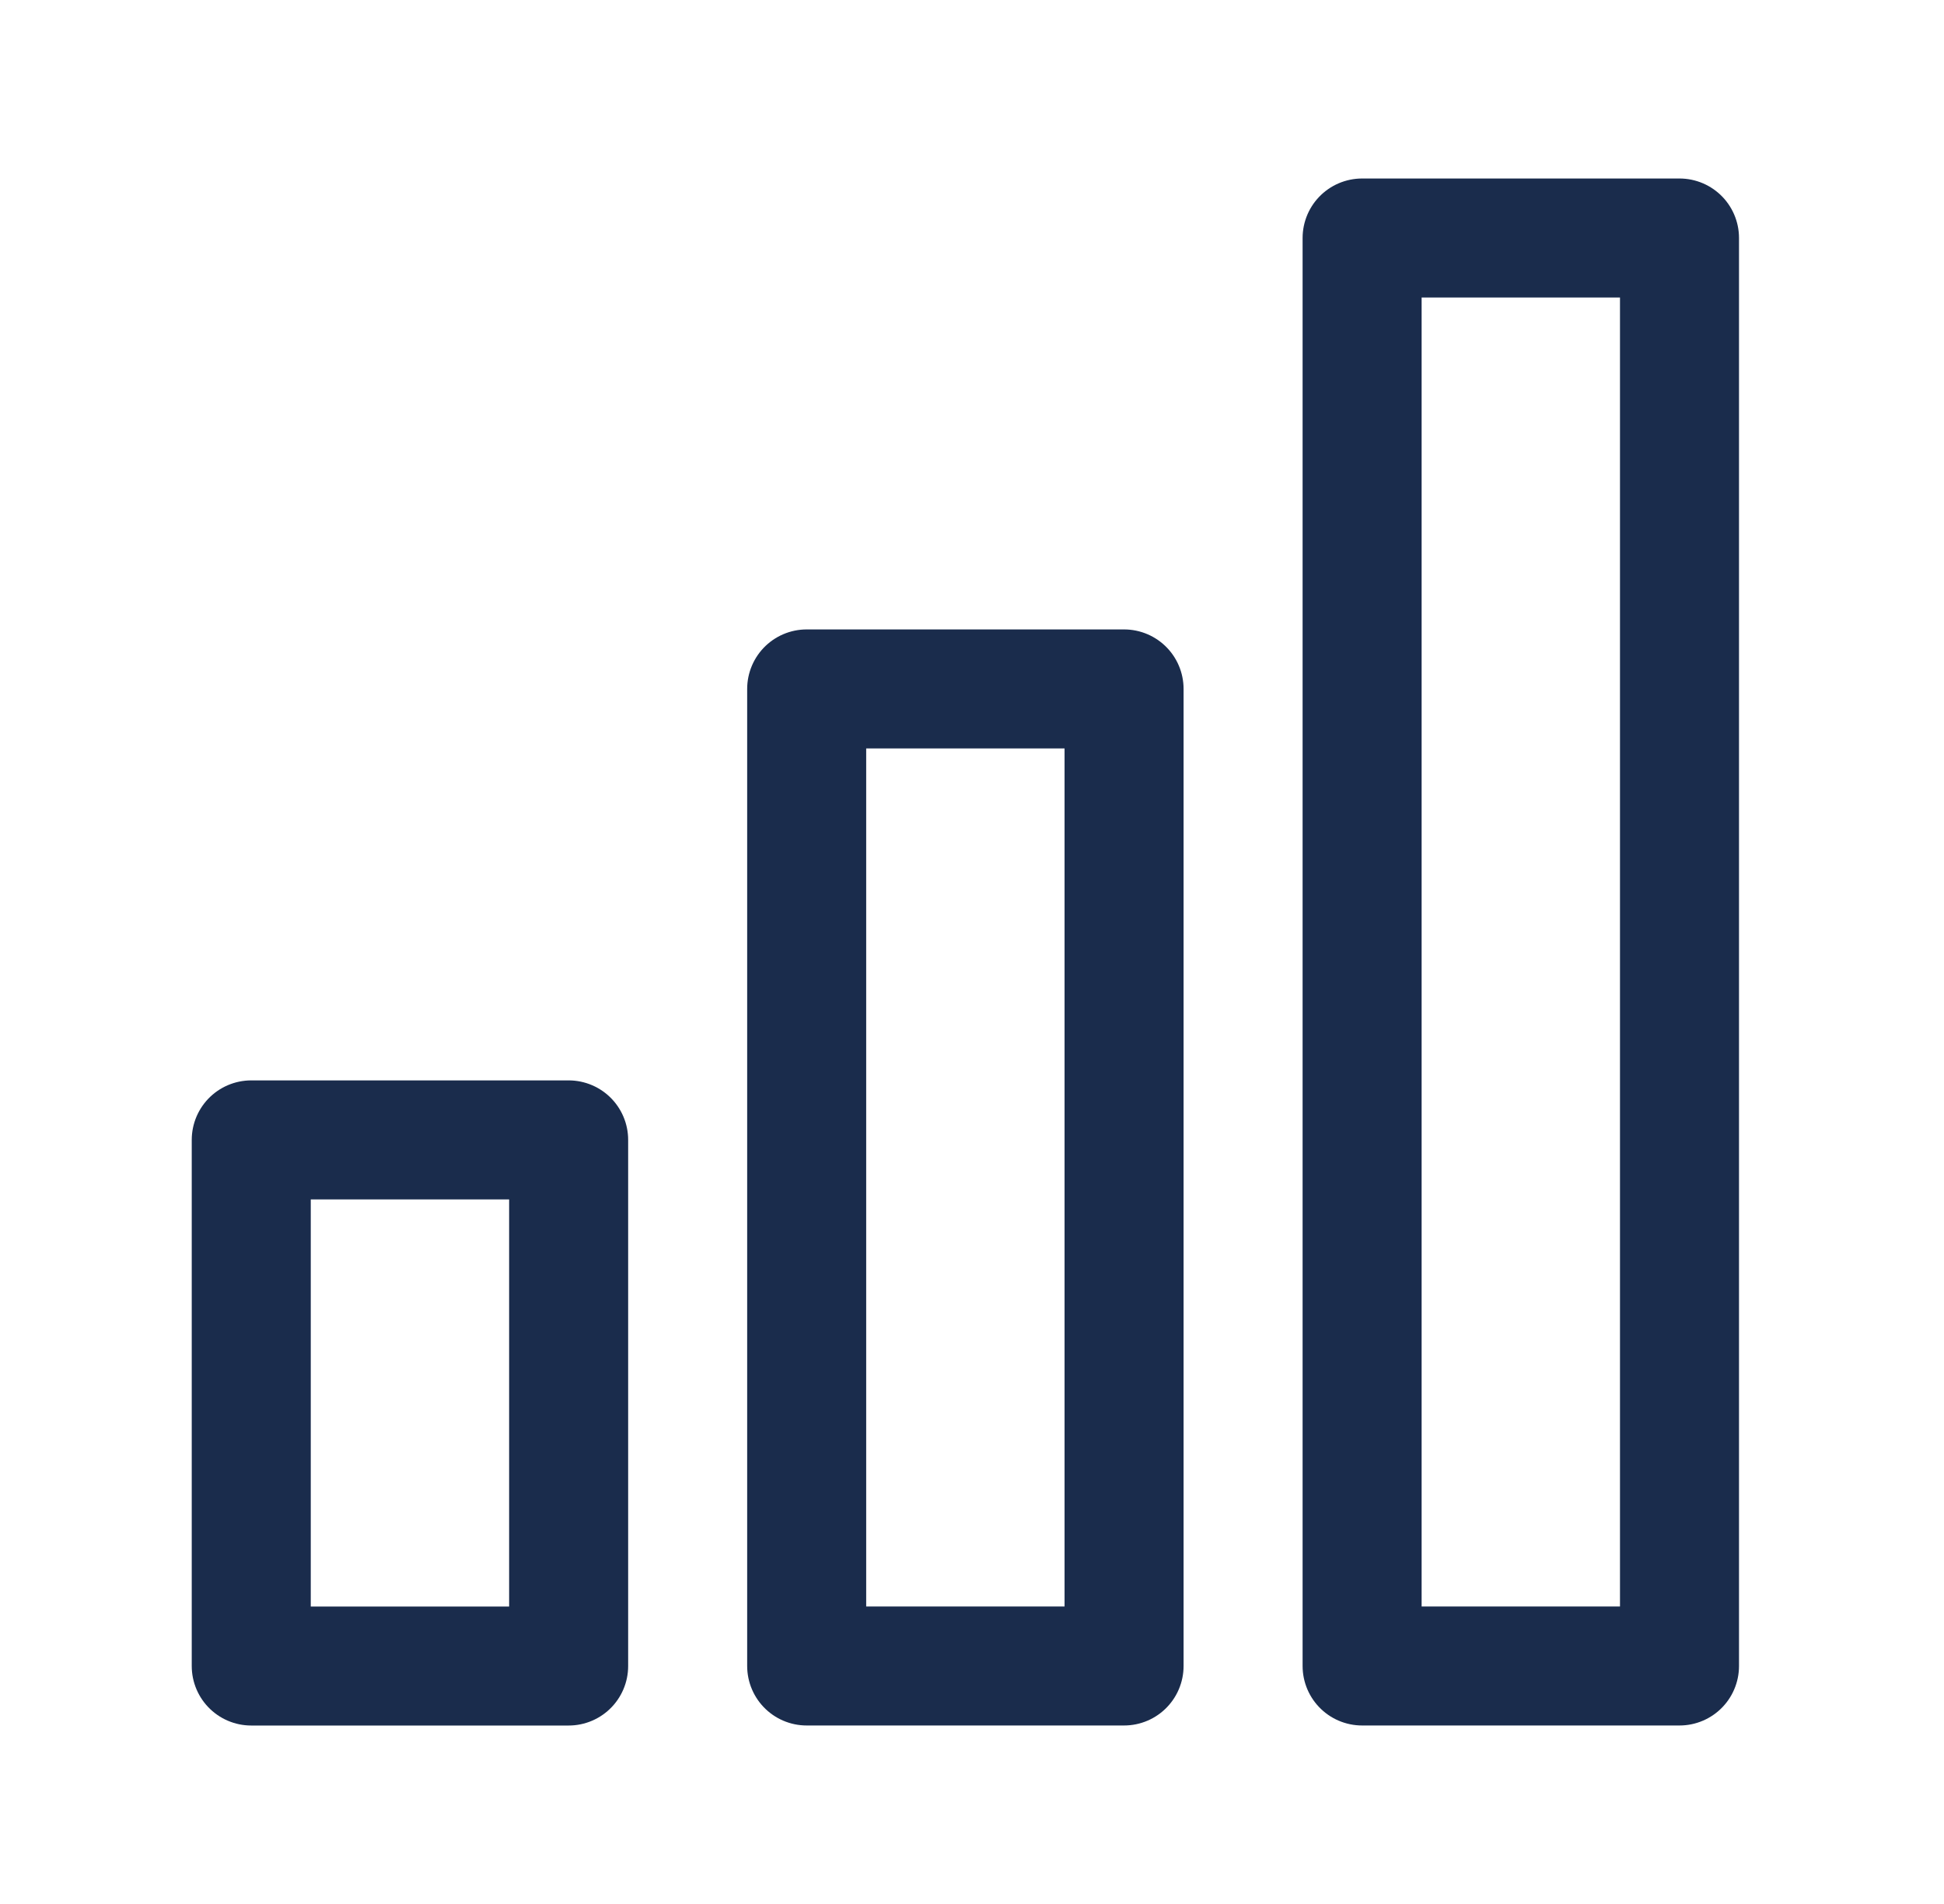 <svg xmlns="http://www.w3.org/2000/svg" width="49" height="48" viewBox="0 0 49 48" fill="none"><path fill-rule="evenodd" clip-rule="evenodd" d="M42.333 42L34.333 42L34.333 6L42.333 6L42.333 42Z" stroke="#1A2C4C" stroke-width="3" stroke-linecap="round" stroke-linejoin="round"></path><path fill-rule="evenodd" clip-rule="evenodd" d="M28.333 42L20.333 42L20.333 17.368L28.333 17.368L28.333 42Z" stroke="#1A2C4C" stroke-width="3" stroke-linecap="round" stroke-linejoin="round"></path><path fill-rule="evenodd" clip-rule="evenodd" d="M14.333 42.001L6.333 42.001L6.333 28.737L14.333 28.737L14.333 42.001Z" stroke="#1A2C4C" stroke-width="3" stroke-linecap="round" stroke-linejoin="round"></path></svg>